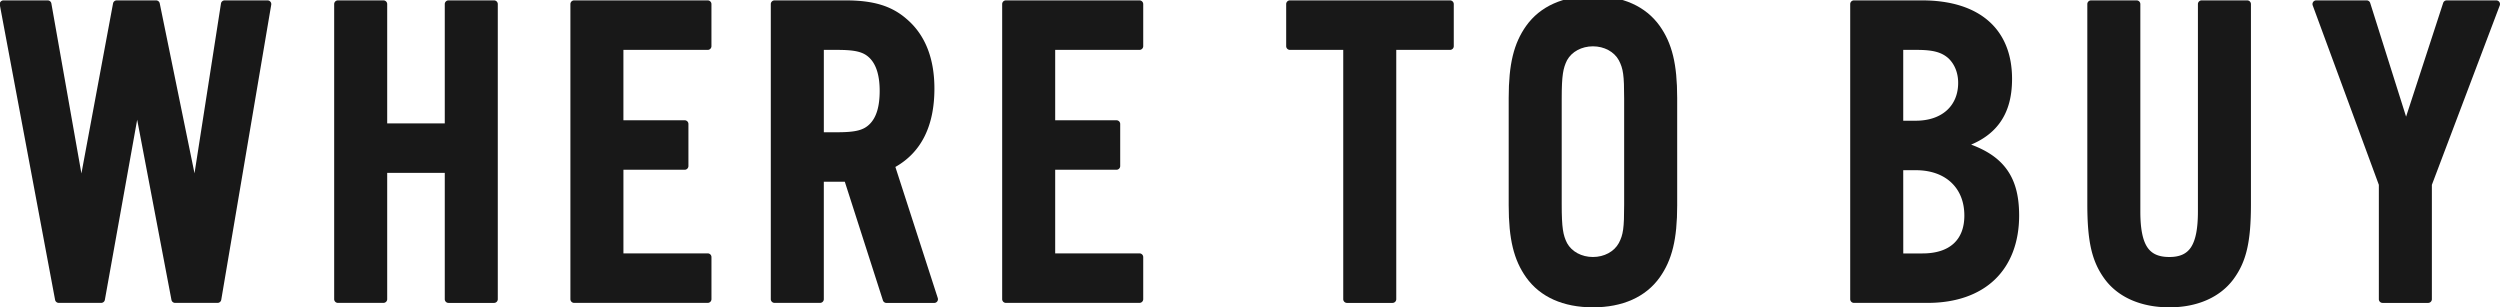 <svg id="Layer_1" data-name="Layer 1" xmlns="http://www.w3.org/2000/svg" viewBox="0 0 3508 431"><defs><style>.cls-1{fill:#181818;}</style></defs><path class="cls-1" d="M993.09.54H805.62a5.23,5.23,0,0,0-5.23,5.23v414a5.23,5.23,0,0,0,5.23,5.23H993.09a5.23,5.23,0,0,0,5.23-5.23v-59a5.23,5.23,0,0,0-5.23-5.23H874.79V238.2h86A5.23,5.23,0,0,0,966,233V174a5.23,5.23,0,0,0-5.23-5.23h-86V70h118.3a5.23,5.23,0,0,0,5.23-5.23v-59A5.23,5.23,0,0,0,993.09.54Z"/><path class="cls-1" d="M1256.39,234.25c36.36-20.59,54.78-57.54,54.78-109.92,0-42.79-13.15-75.67-39-97.67C1251.21,8.35,1225.68.54,1186.76.54h-99.94a5.24,5.24,0,0,0-5.24,5.23v414a5.24,5.24,0,0,0,5.24,5.23h63.93a5.23,5.23,0,0,0,5.23-5.23V255h29.45l53.46,166.45a5.21,5.21,0,0,0,5,3.63h67a5.22,5.22,0,0,0,5-6.83ZM1156,70h18.36c26.09,0,37.26,2.8,46,11.5,9.28,9.28,14,24.75,14,46,0,21.93-4.57,37.17-14,46.58-8.71,8.71-19.88,11.5-46,11.5H1156Z"/><path class="cls-1" d="M1598.94.54H1411.47a5.23,5.23,0,0,0-5.23,5.23v414a5.23,5.23,0,0,0,5.23,5.23h187.47a5.23,5.23,0,0,0,5.23-5.23v-59a5.23,5.23,0,0,0-5.23-5.23h-118.3V238.2h86a5.23,5.23,0,0,0,5.23-5.23V174a5.23,5.23,0,0,0-5.23-5.23h-86V70h118.3a5.23,5.23,0,0,0,5.23-5.23v-59A5.23,5.23,0,0,0,1598.94.54Z"/><path class="cls-1" d="M375.44.54H315.23A5.23,5.23,0,0,0,310.06,5L272.94,243.2,224.14,4.72A5.24,5.24,0,0,0,219,.54H163.77a5.24,5.24,0,0,0-5.15,4.27L114.24,243.39,72.08,4.86A5.23,5.23,0,0,0,66.93.54H4.85A5.23,5.23,0,0,0-.29,6.73l77.6,414.05A5.22,5.22,0,0,0,82.45,425H142a5.23,5.23,0,0,0,5.15-4.3L192.48,168l48.09,252.76a5.23,5.23,0,0,0,5.14,4.25H305.3a5.24,5.24,0,0,0,5.16-4.35l70.14-414a5.22,5.22,0,0,0-5.16-6.1Z"/><path class="cls-1" d="M693.27.54H629.33a5.23,5.23,0,0,0-5.23,5.23V173.11H543.31V5.77A5.23,5.23,0,0,0,538.08.54H474.14a5.23,5.23,0,0,0-5.23,5.23v414a5.23,5.23,0,0,0,5.23,5.23h63.94a5.23,5.23,0,0,0,5.23-5.23V242.54H624.1V419.81a5.23,5.23,0,0,0,5.23,5.23h63.94a5.23,5.23,0,0,0,5.23-5.23V5.77A5.23,5.23,0,0,0,693.27.54Z"/><path class="cls-1" d="M3153.29.54h-63.93a5.24,5.24,0,0,0-5.24,5.23V296.91c0,23.7-3.17,40-9.69,50-6.15,9.35-15.8,13.71-30.39,13.71-14.89,0-24.73-4.36-30.95-13.73-6.57-9.88-9.76-26.22-9.76-49.94V5.77A5.23,5.23,0,0,0,2998.1.54h-63.93a5.24,5.24,0,0,0-5.24,5.23V286.35c0,53.26,6.45,80.87,24.62,105.55,18.87,25.38,51,39.35,90.49,39.35,39.08,0,71-14,89.87-39.37,18.17-24.66,24.61-52.27,24.61-105.53V5.77A5.23,5.23,0,0,0,3153.29.54Z"/><path class="cls-1" d="M2034.7.54H1810a5.23,5.23,0,0,0-5.23,5.23v59A5.23,5.23,0,0,0,1810,70h74.84V419.81a5.23,5.23,0,0,0,5.23,5.23H1954a5.23,5.23,0,0,0,5.23-5.23V70h75.47a5.23,5.23,0,0,0,5.23-5.23v-59A5.23,5.23,0,0,0,2034.7.54Z"/><path class="cls-1" d="M3507.07,2.8a5.2,5.2,0,0,0-4.3-2.26h-69.53a5.23,5.23,0,0,0-5,3.61L3376.22,163.7,3325.87,4.19a5.22,5.22,0,0,0-5-3.65h-70.77a5.23,5.23,0,0,0-4.91,7L3338,259.35V419.81a5.23,5.23,0,0,0,5.23,5.23h63.94a5.23,5.23,0,0,0,5.23-5.23V259.38L3507.66,7.62A5.21,5.21,0,0,0,3507.07,2.8Z"/><path class="cls-1" d="M2235.2-5.67c-41.68,0-74.06,14.5-93.66,41.93C2124.1,60.81,2117,90.1,2117,137.37V288.21c0,47.27,7.11,76.57,24.56,101.12,19.59,27.43,52,41.92,93.65,41.92s74.06-14.49,93.65-41.93c17.44-24.54,24.56-53.84,24.56-101.11V137.37c0-47.27-7.12-76.56-24.57-101.12C2309.25,8.83,2276.87-5.67,2235.2-5.67Zm-43.81,144.28c0-33.12,2-43,7.48-54.07C2205.49,72.49,2219.4,65,2235.2,65s29.77,7.51,36.33,19.54c6.22,11.87,7.48,21,7.48,54.06V287c0,33.1-1.26,42.19-7.44,54-6.6,12.1-20.54,19.62-36.37,19.62s-29.72-7.49-36.34-19.54c-5.51-11.06-7.47-21-7.47-54.07Z"/><path class="cls-1" d="M2765.88,202.92c17.25-7.3,30.33-17.14,39.73-29.85,11.91-16.11,17.71-36.52,17.71-62.39,0-70-46-110.14-126.28-110.14h-95.6a5.23,5.23,0,0,0-5.23,5.23v414a5.23,5.23,0,0,0,5.23,5.23h103.67c39.11,0,71.59-11.28,93.93-32.64s34.21-52.48,34.21-89.91c0-29.21-6.13-50.6-19.28-67.32C2803.13,221.38,2787.65,211,2765.88,202.92Zm-34.09-48.09c-10.54,9.52-25.57,14.55-43.44,14.55h-17.74V70h19c22.58,0,34.59,3.17,44.27,11.67,8.91,8.38,13.82,20.67,13.82,34.62C2747.68,132.1,2742.18,145.44,2731.79,154.83Zm-61.18,84h17.74c20.51,0,37.73,6,49.79,17.42s18.23,27.27,18.23,46.25c0,34.26-20.85,53.12-58.71,53.12h-27Z"/></svg>